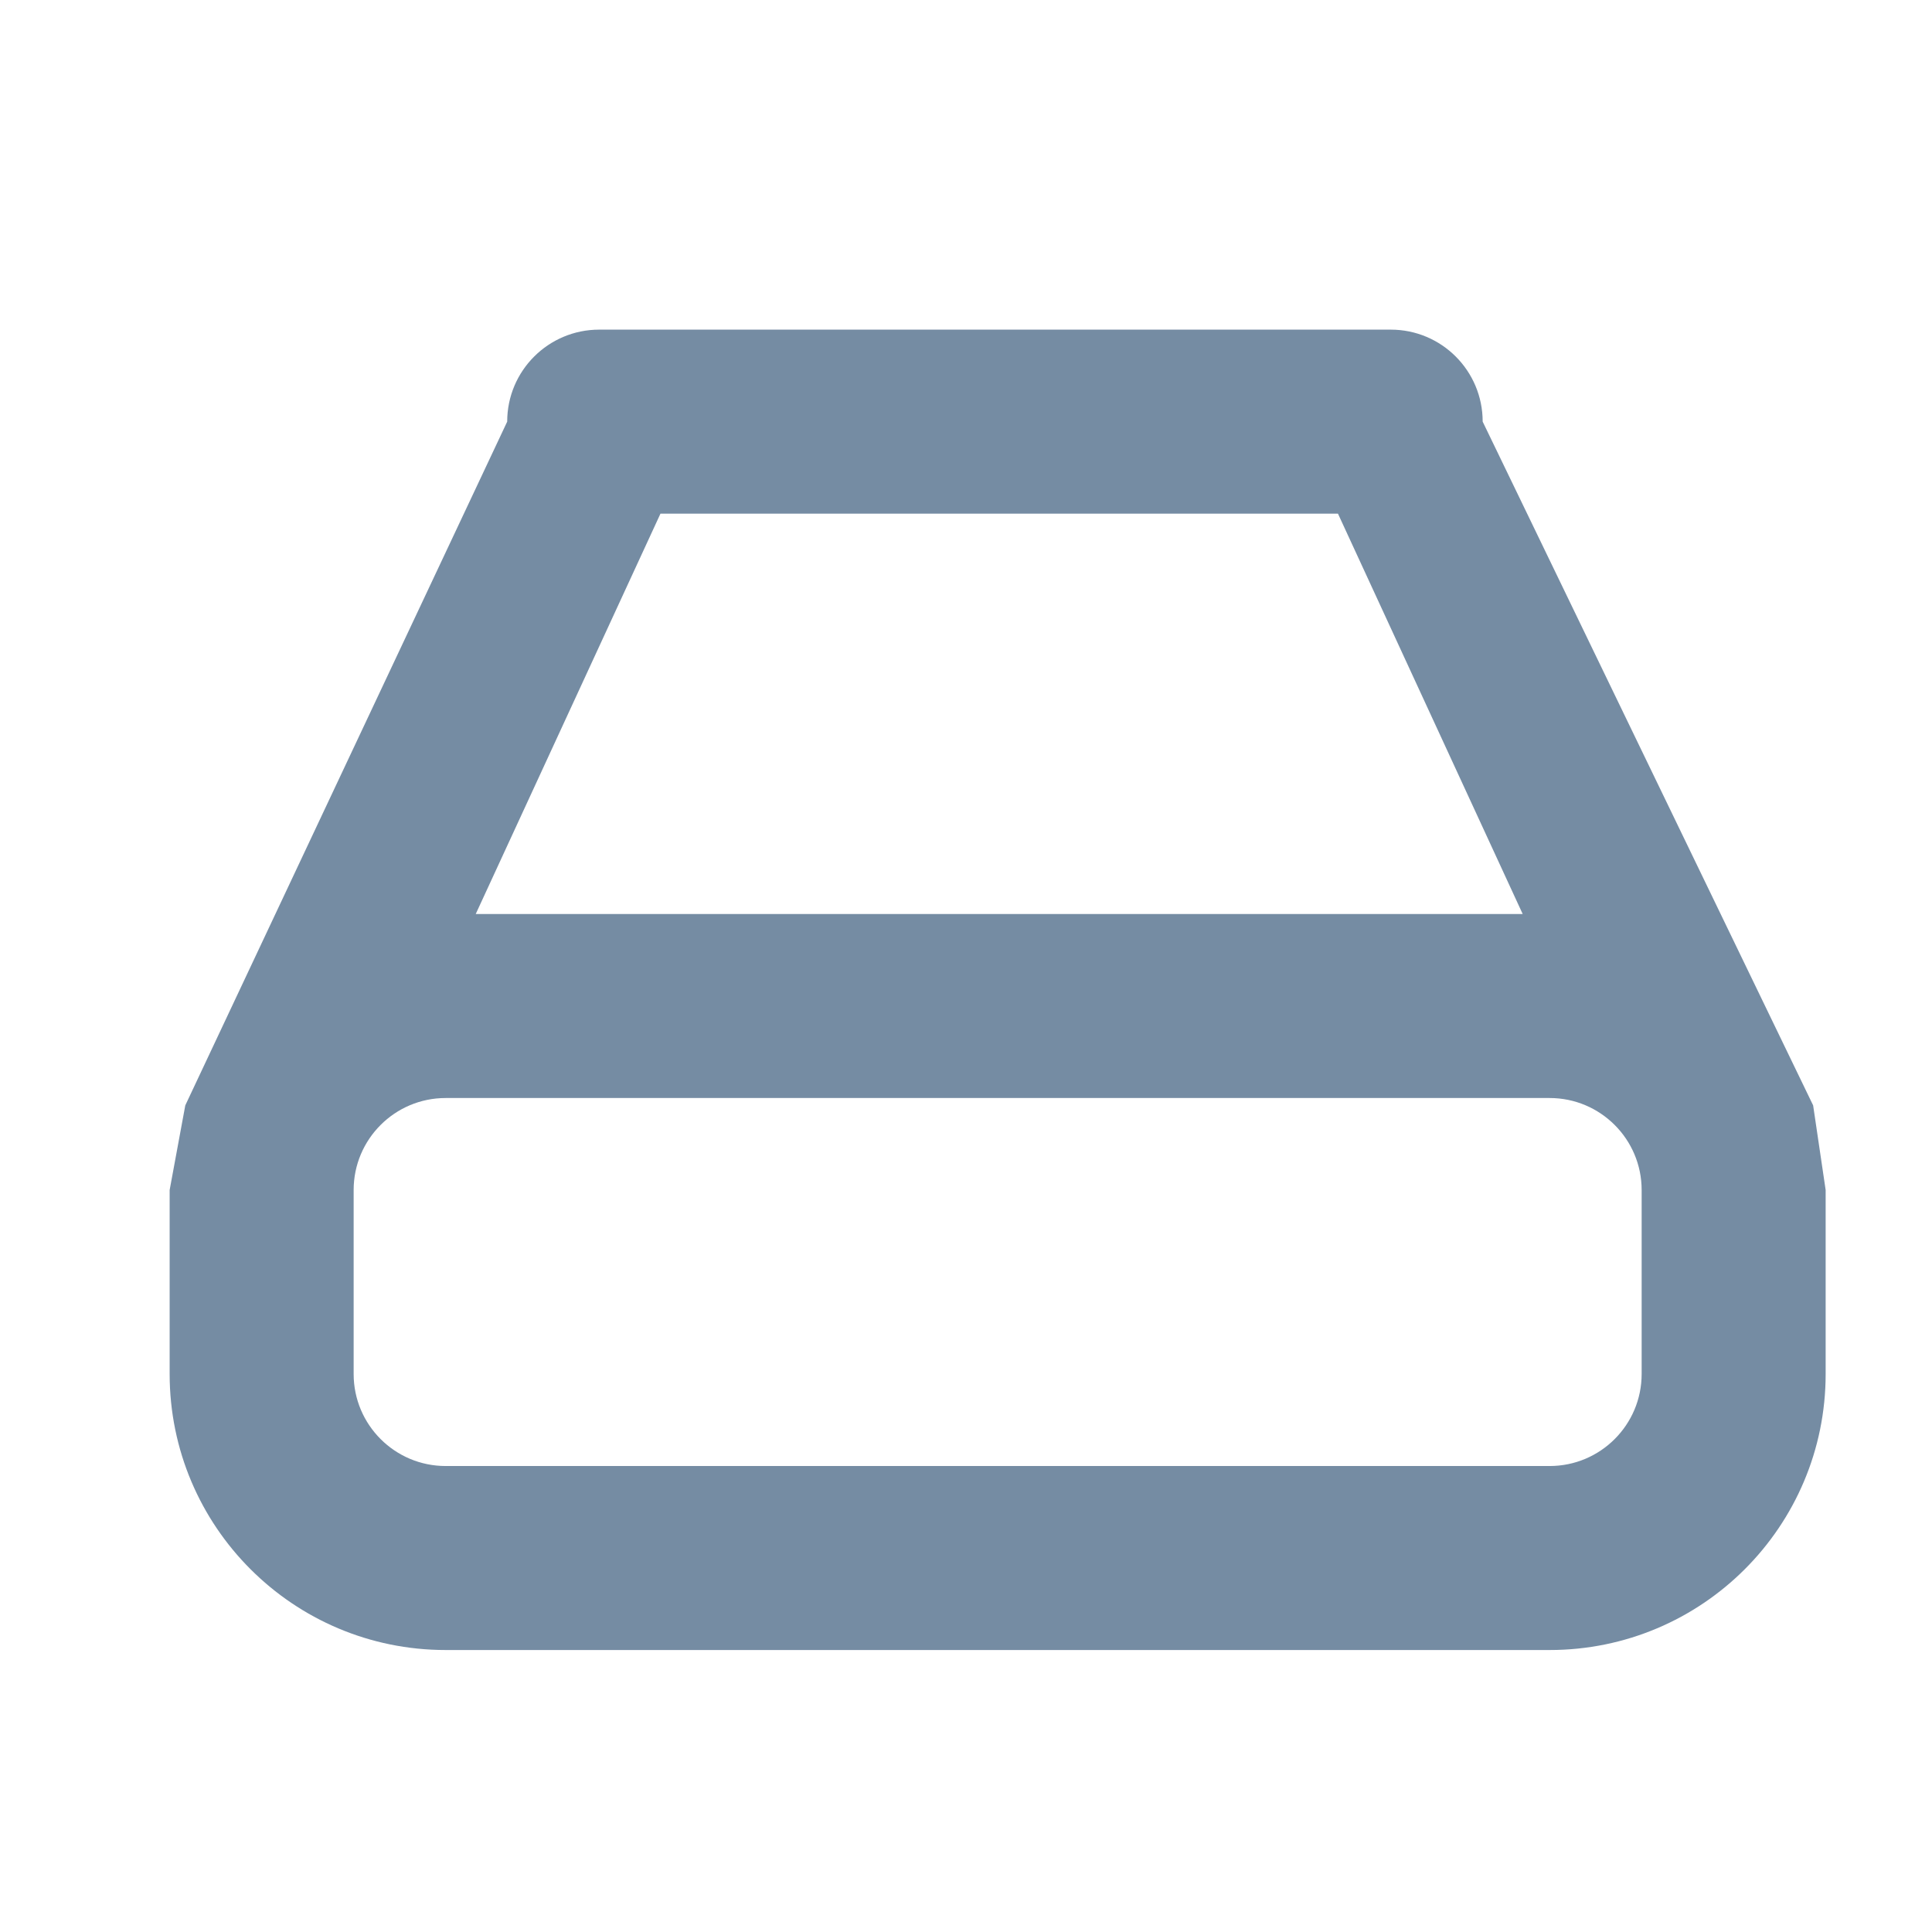 <svg width="21" height="21" viewBox="0 0 21 21" fill="none" xmlns="http://www.w3.org/2000/svg">
<path d="M15.117 3.583C15.669 3.583 16.116 4.03 16.116 4.583L19.708 12.015L19.844 12.935V14.935C19.844 16.592 18.501 17.935 16.844 17.935H4.844C3.187 17.935 1.844 16.592 1.844 14.935V12.935L2.014 12.015L5.513 4.583C5.513 4.03 5.961 3.583 6.513 3.583H15.117ZM4.844 11.935C4.292 11.935 3.844 12.383 3.844 12.935V14.935C3.844 15.487 4.292 15.935 4.844 15.935H16.844C17.396 15.935 17.844 15.487 17.844 14.935V12.935C17.844 12.383 17.396 11.935 16.844 11.935H4.844ZM7.179 5.583L5.171 9.935H16.551L14.543 5.583H7.179Z" fill="#758CA3"/>
</svg>
